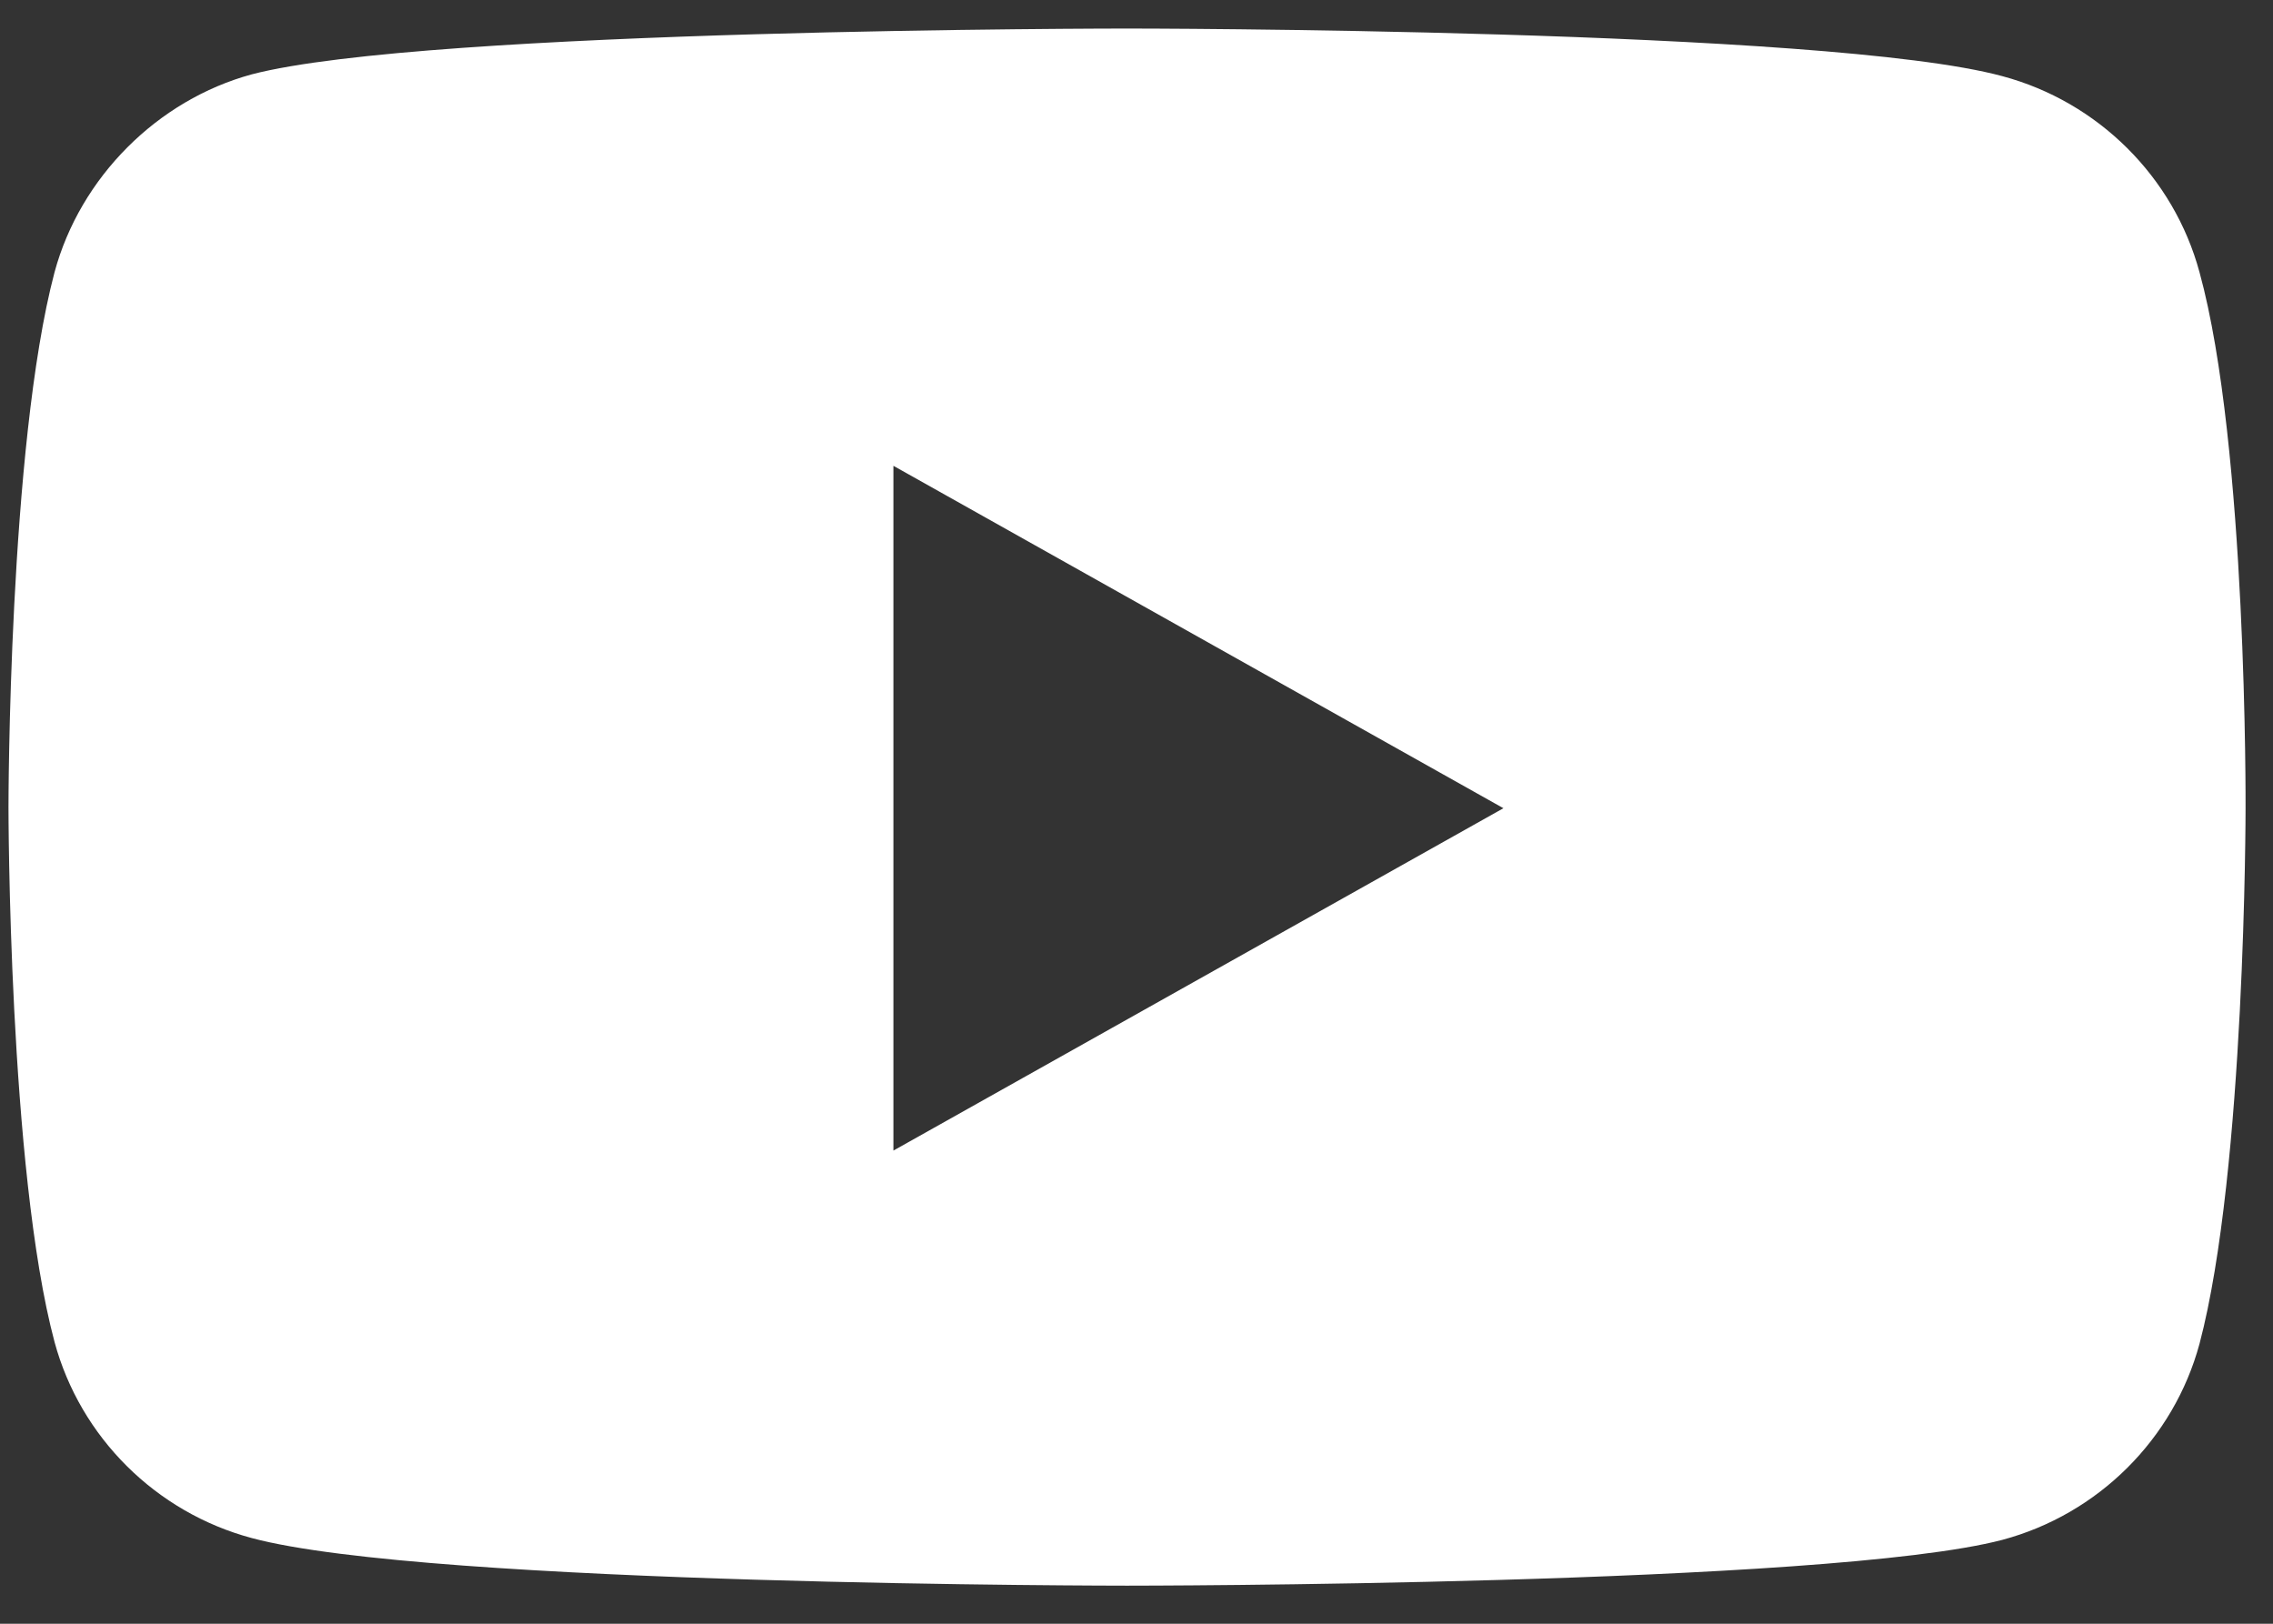 <svg width="56" height="40" viewBox="0 0 56 40" fill="none" xmlns="http://www.w3.org/2000/svg">
  <rect x="0" y="0" width="56" height="40" fill="#333333" stroke="none"/>
  <path fill-rule="evenodd" clip-rule="evenodd" d="M49.331 1.876C51.692 2.508 53.553 4.358 54.189 6.705C55.37 10.992 55.324 19.928 55.324 19.928C55.324 19.928 55.324 28.818 54.189 33.105C53.553 35.452 51.692 37.302 49.331 37.934C45.018 39.062 27.767 39.062 27.767 39.062C27.767 39.062 10.56 39.062 6.202 37.889C3.841 37.257 1.98 35.407 1.344 33.06C0.209 28.818 0.209 19.883 0.209 19.883C0.209 19.883 0.209 10.992 1.344 6.705C1.979 4.359 3.886 2.463 6.201 1.832C10.514 0.703 27.766 0.703 27.766 0.703C27.766 0.703 45.018 0.703 49.331 1.876ZM37.04 19.91L22.011 28.344V11.475L37.04 19.91Z" fill="white" />
</svg>